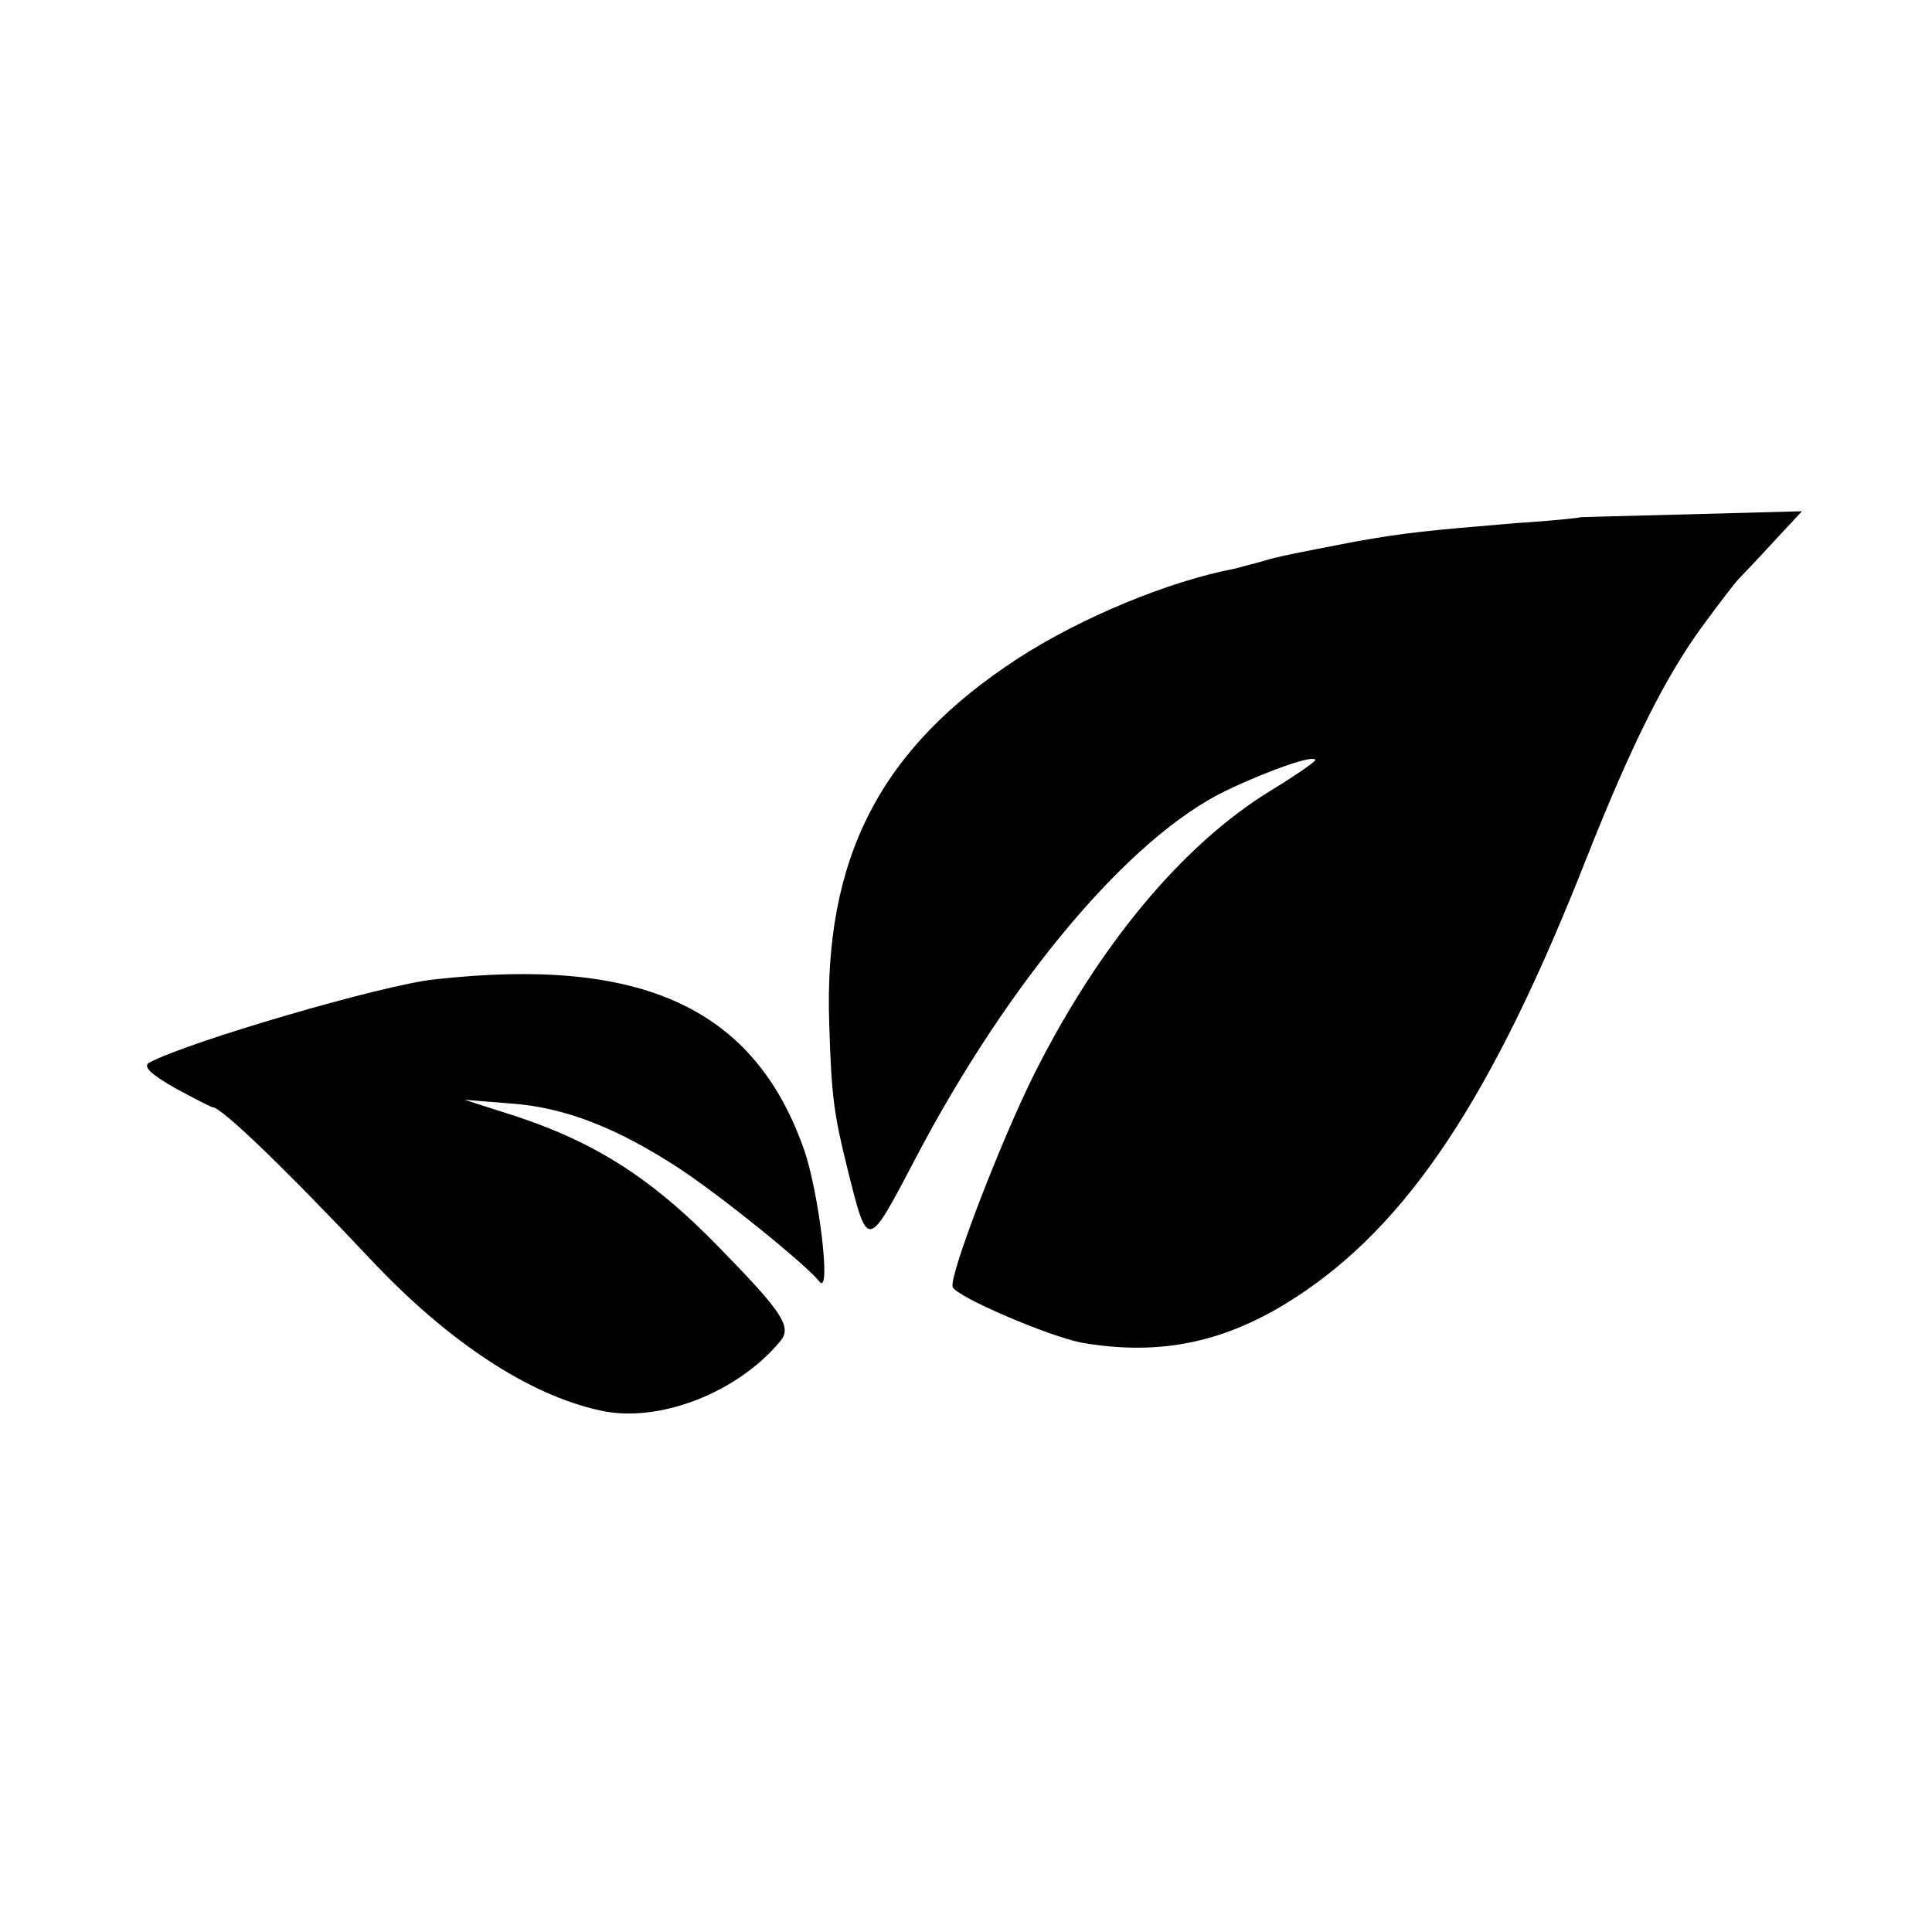 <?xml version="1.0" standalone="no"?>
<!DOCTYPE svg PUBLIC "-//W3C//DTD SVG 20010904//EN"
 "http://www.w3.org/TR/2001/REC-SVG-20010904/DTD/svg10.dtd">
<svg version="1.0" xmlns="http://www.w3.org/2000/svg"
 width="260pt" height="260pt" viewBox="0 0 260 260"
 preserveAspectRatio="xMidYMid meet">
<g transform="translate(0,260) scale(0.1,-0.1)"
fill="#000000" stroke="none">
<path d="M2127 1904 c-1 -1 -40 -5 -87 -8 -120 -10 -150 -13 -217 -25 -88 -17
-103 -20 -123 -26 -10 -3 -27 -7 -37 -10 -90 -17 -208 -66 -293 -121 -186
-121 -262 -269 -254 -494 3 -95 6 -119 25 -195 27 -108 26 -108 91 16 126 240
289 433 418 495 61 29 120 49 120 41 0 -2 -27 -21 -60 -41 -119 -73 -231 -208
-318 -381 -45 -90 -115 -272 -110 -287 5 -13 128 -66 174 -75 105 -18 193 0
286 60 152 98 266 269 393 592 61 154 107 246 158 315 22 30 43 57 46 60 3 3
24 25 46 49 l40 43 -148 -4 c-82 -2 -149 -4 -150 -4z"/>
<path d="M585 1282 c-69 -7 -332 -84 -384 -112 -9 -5 1 -15 34 -34 26 -14 49
-26 51 -26 12 0 97 -82 212 -204 104 -111 213 -183 309 -204 78 -18 185 23
243 93 16 19 4 38 -81 125 -95 98 -174 147 -294 184 l-50 16 62 -5 c73 -5 144
-33 228 -88 56 -37 170 -129 188 -152 16 -19 -1 121 -21 178 -67 191 -219 260
-497 229z"/>
</g>
</svg>
